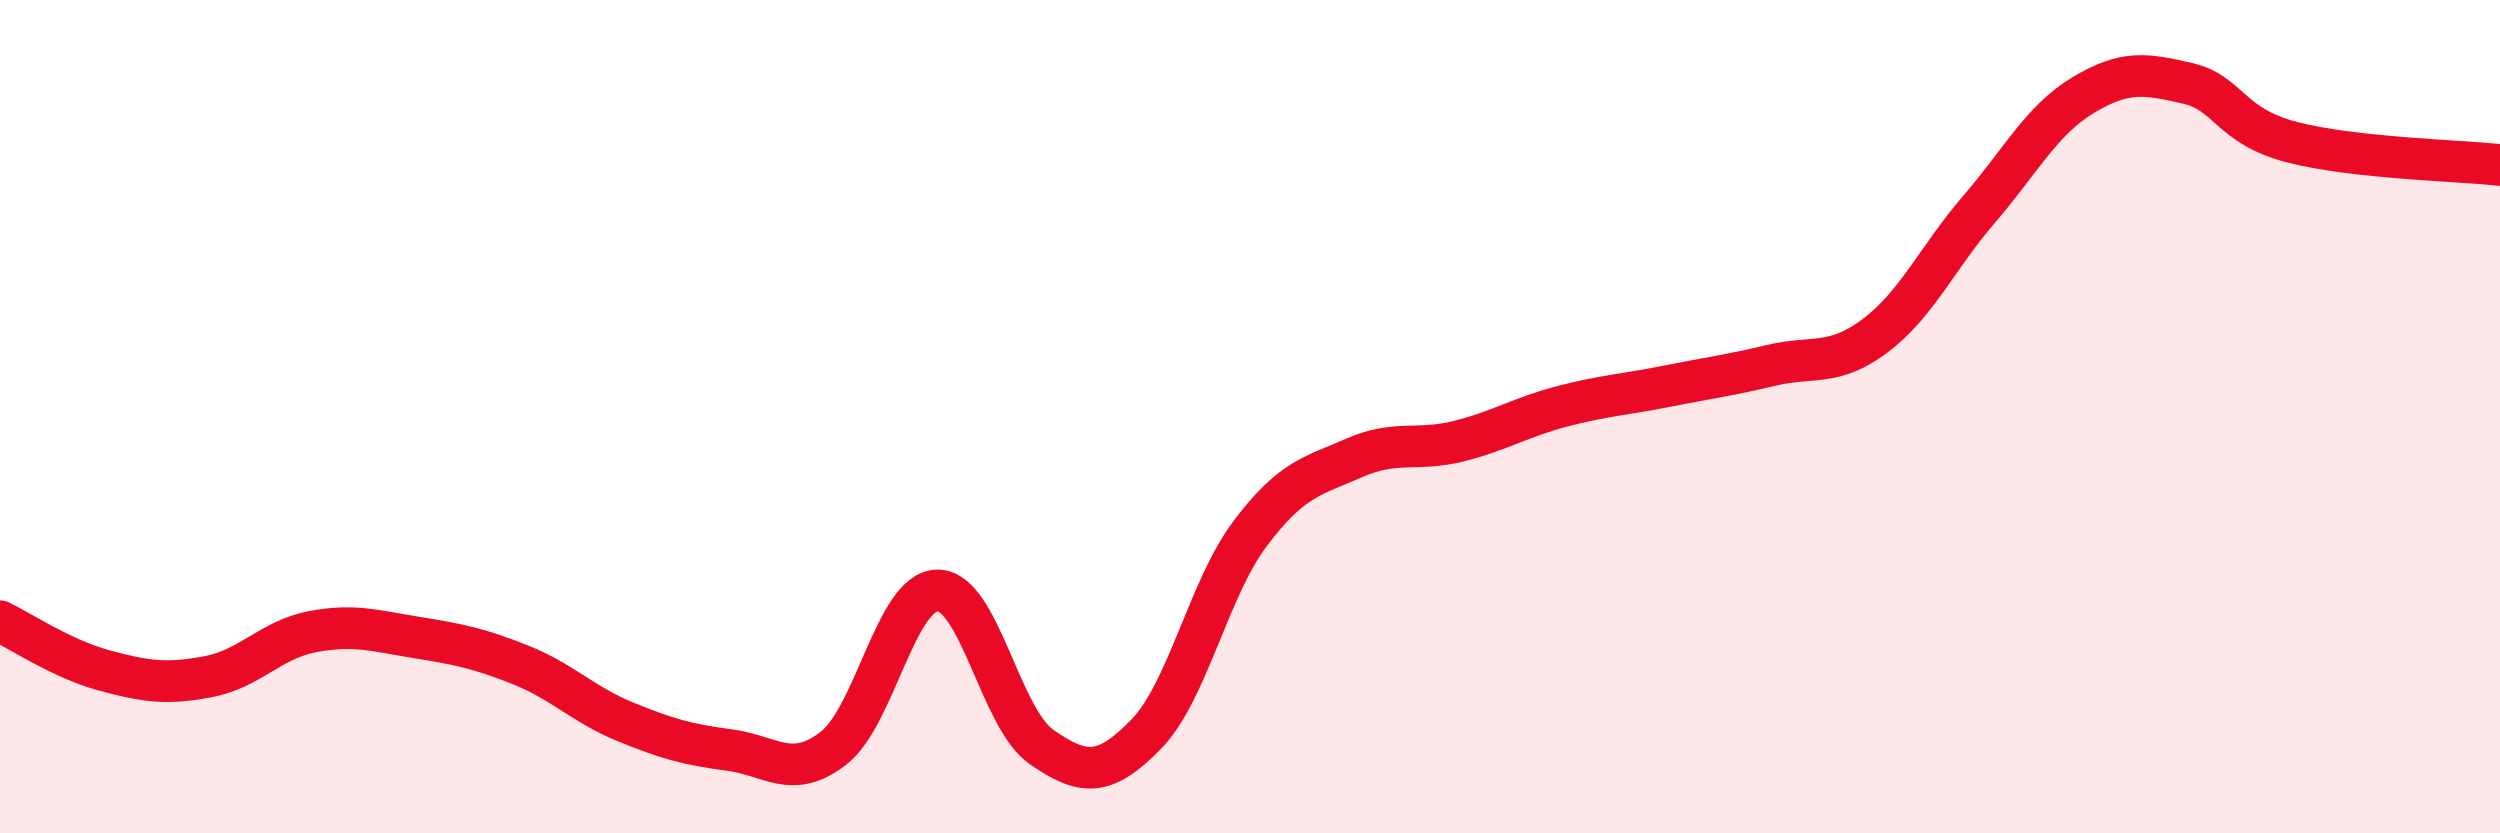 
    <svg width="60" height="20" viewBox="0 0 60 20" xmlns="http://www.w3.org/2000/svg">
      <path
        d="M 0,14.91 C 0.5,15.15 1.5,15.82 2.5,16.09 C 3.5,16.36 4,16.43 5,16.24 C 6,16.05 6.5,15.35 7.5,15.16 C 8.5,14.97 9,15.14 10,15.3 C 11,15.46 11.5,15.56 12.5,15.96 C 13.5,16.36 14,16.91 15,17.32 C 16,17.73 16.5,17.87 17.5,18 C 18.5,18.13 19,18.73 20,17.96 C 21,17.19 21.5,14.18 22.5,14.17 C 23.5,14.16 24,17.24 25,17.93 C 26,18.62 26.5,18.65 27.5,17.63 C 28.5,16.61 29,14.14 30,12.81 C 31,11.48 31.5,11.43 32.5,10.99 C 33.5,10.55 34,10.84 35,10.59 C 36,10.34 36.5,10.01 37.5,9.75 C 38.5,9.49 39,9.47 40,9.27 C 41,9.07 41.5,9.01 42.5,8.77 C 43.5,8.53 44,8.81 45,8.06 C 46,7.31 46.5,6.18 47.5,5.02 C 48.5,3.86 49,2.88 50,2.28 C 51,1.68 51.5,1.77 52.5,2 C 53.5,2.23 53.5,3.02 55,3.41 C 56.5,3.8 59,3.85 60,3.96L60 20L0 20Z"
        fill="#EB0A25"
        opacity="0.1"
        stroke-linecap="round"
        stroke-linejoin="round"
      />
      <path
        d="M 0,14.91 C 0.5,15.15 1.5,15.82 2.5,16.09 C 3.5,16.36 4,16.43 5,16.24 C 6,16.05 6.5,15.35 7.5,15.16 C 8.5,14.97 9,15.14 10,15.3 C 11,15.46 11.5,15.56 12.5,15.96 C 13.5,16.36 14,16.91 15,17.32 C 16,17.73 16.5,17.87 17.5,18 C 18.5,18.13 19,18.73 20,17.96 C 21,17.19 21.5,14.18 22.5,14.17 C 23.5,14.16 24,17.24 25,17.93 C 26,18.62 26.5,18.65 27.5,17.63 C 28.5,16.61 29,14.14 30,12.81 C 31,11.48 31.5,11.43 32.5,10.99 C 33.5,10.55 34,10.84 35,10.59 C 36,10.34 36.5,10.01 37.5,9.75 C 38.5,9.49 39,9.47 40,9.27 C 41,9.07 41.5,9.01 42.5,8.77 C 43.5,8.53 44,8.81 45,8.06 C 46,7.31 46.5,6.18 47.5,5.02 C 48.5,3.86 49,2.88 50,2.28 C 51,1.68 51.5,1.77 52.5,2 C 53.5,2.23 53.5,3.02 55,3.41 C 56.5,3.8 59,3.85 60,3.96"
        stroke="#EB0A25"
        stroke-width="1"
        fill="none"
        stroke-linecap="round"
        stroke-linejoin="round"
      />
    </svg>
  